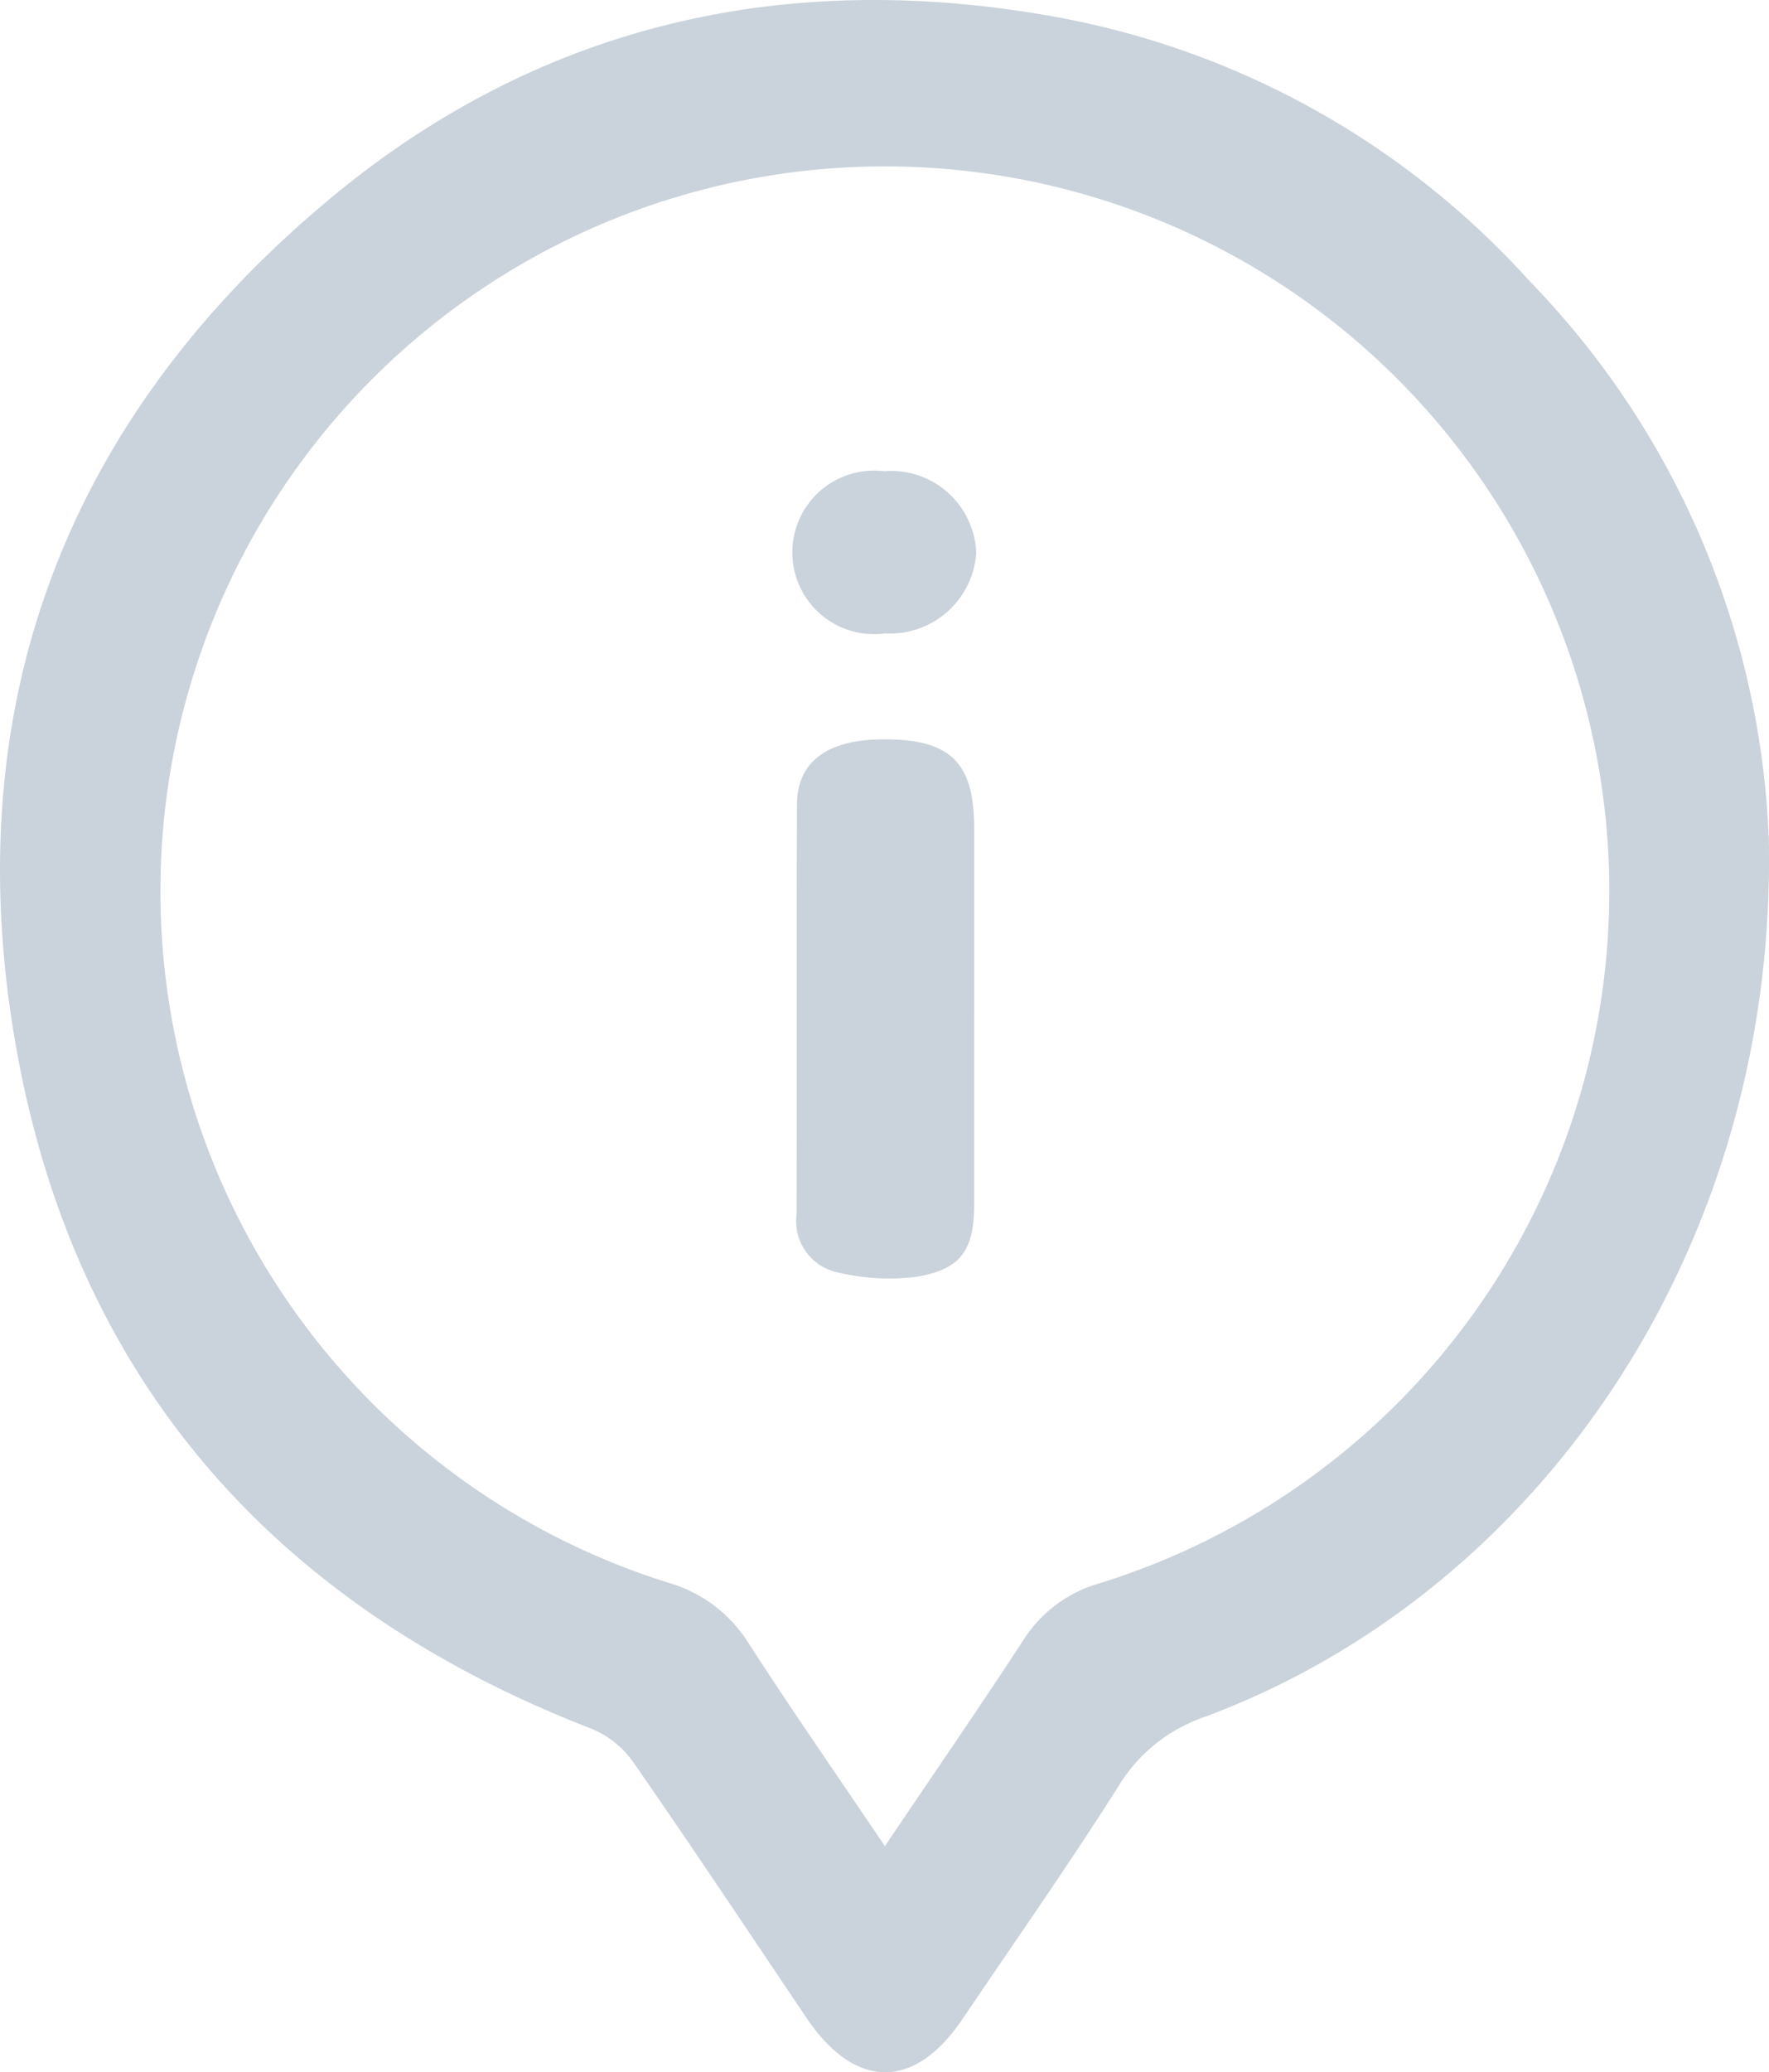 <svg id="Groupe_580" data-name="Groupe 580" xmlns="http://www.w3.org/2000/svg" xmlns:xlink="http://www.w3.org/1999/xlink" width="54" height="63.224" viewBox="0 0 54 63.224">
  <defs>
    <clipPath id="clip-path">
      <rect id="Rectangle_705" data-name="Rectangle 705" width="54" height="63.224" fill="#cad3db"/>
    </clipPath>
  </defs>
  <g id="Groupe_579" data-name="Groupe 579" clip-path="url(#clip-path)">
    <path id="Tracé_3353" data-name="Tracé 3353" d="M53.994,25.6c.261,12.362-6.919,22.955-17.215,26.787a4.931,4.931,0,0,0-2.626,2.1c-1.53,2.414-3.175,4.755-4.775,7.125-1.467,2.173-3.28,2.156-4.761-.042-1.756-2.606-3.494-5.223-5.286-7.8a2.92,2.92,0,0,0-1.26-1.014C8.4,49.015,2.285,42.117.488,31.93c-1.824-10.341,1.49-19.136,9.6-25.879C16.532.691,24.077-.967,32.248.52A25.671,25.671,0,0,1,46.7,8.586,25.866,25.866,0,0,1,53.994,25.6M27.012,56.331c1.491-2.21,2.892-4.241,4.24-6.306a4.061,4.061,0,0,1,2.311-1.713,22.114,22.114,0,1,0-13.2-.03,4.29,4.29,0,0,1,2.472,1.833c1.319,2.041,2.707,4.038,4.177,6.216" transform="translate(0 0)" fill="#cad3db"/>
    <path id="Tracé_3354" data-name="Tracé 3354" d="M62.8,61.572q0,2.915,0,5.831c0,1.393-.381,1.986-1.726,2.222A6.661,6.661,0,0,1,58.7,69.51a1.6,1.6,0,0,1-1.322-1.779c.015-4.17,0-8.339.013-12.508.006-1.329.945-2,2.689-1.993,2.012.008,2.721.717,2.721,2.725q0,2.809,0,5.618" transform="translate(-33.063 -30.671)" fill="#cad3db"/>
    <path id="Tracé_3355" data-name="Tracé 3355" d="M59.9,38.878a2.495,2.495,0,1,1-.034-4.95,2.6,2.6,0,0,1,2.821,2.5A2.64,2.64,0,0,1,59.9,38.878" transform="translate(-32.887 -19.55)" fill="#cad3db"/>
  </g>
</svg>
